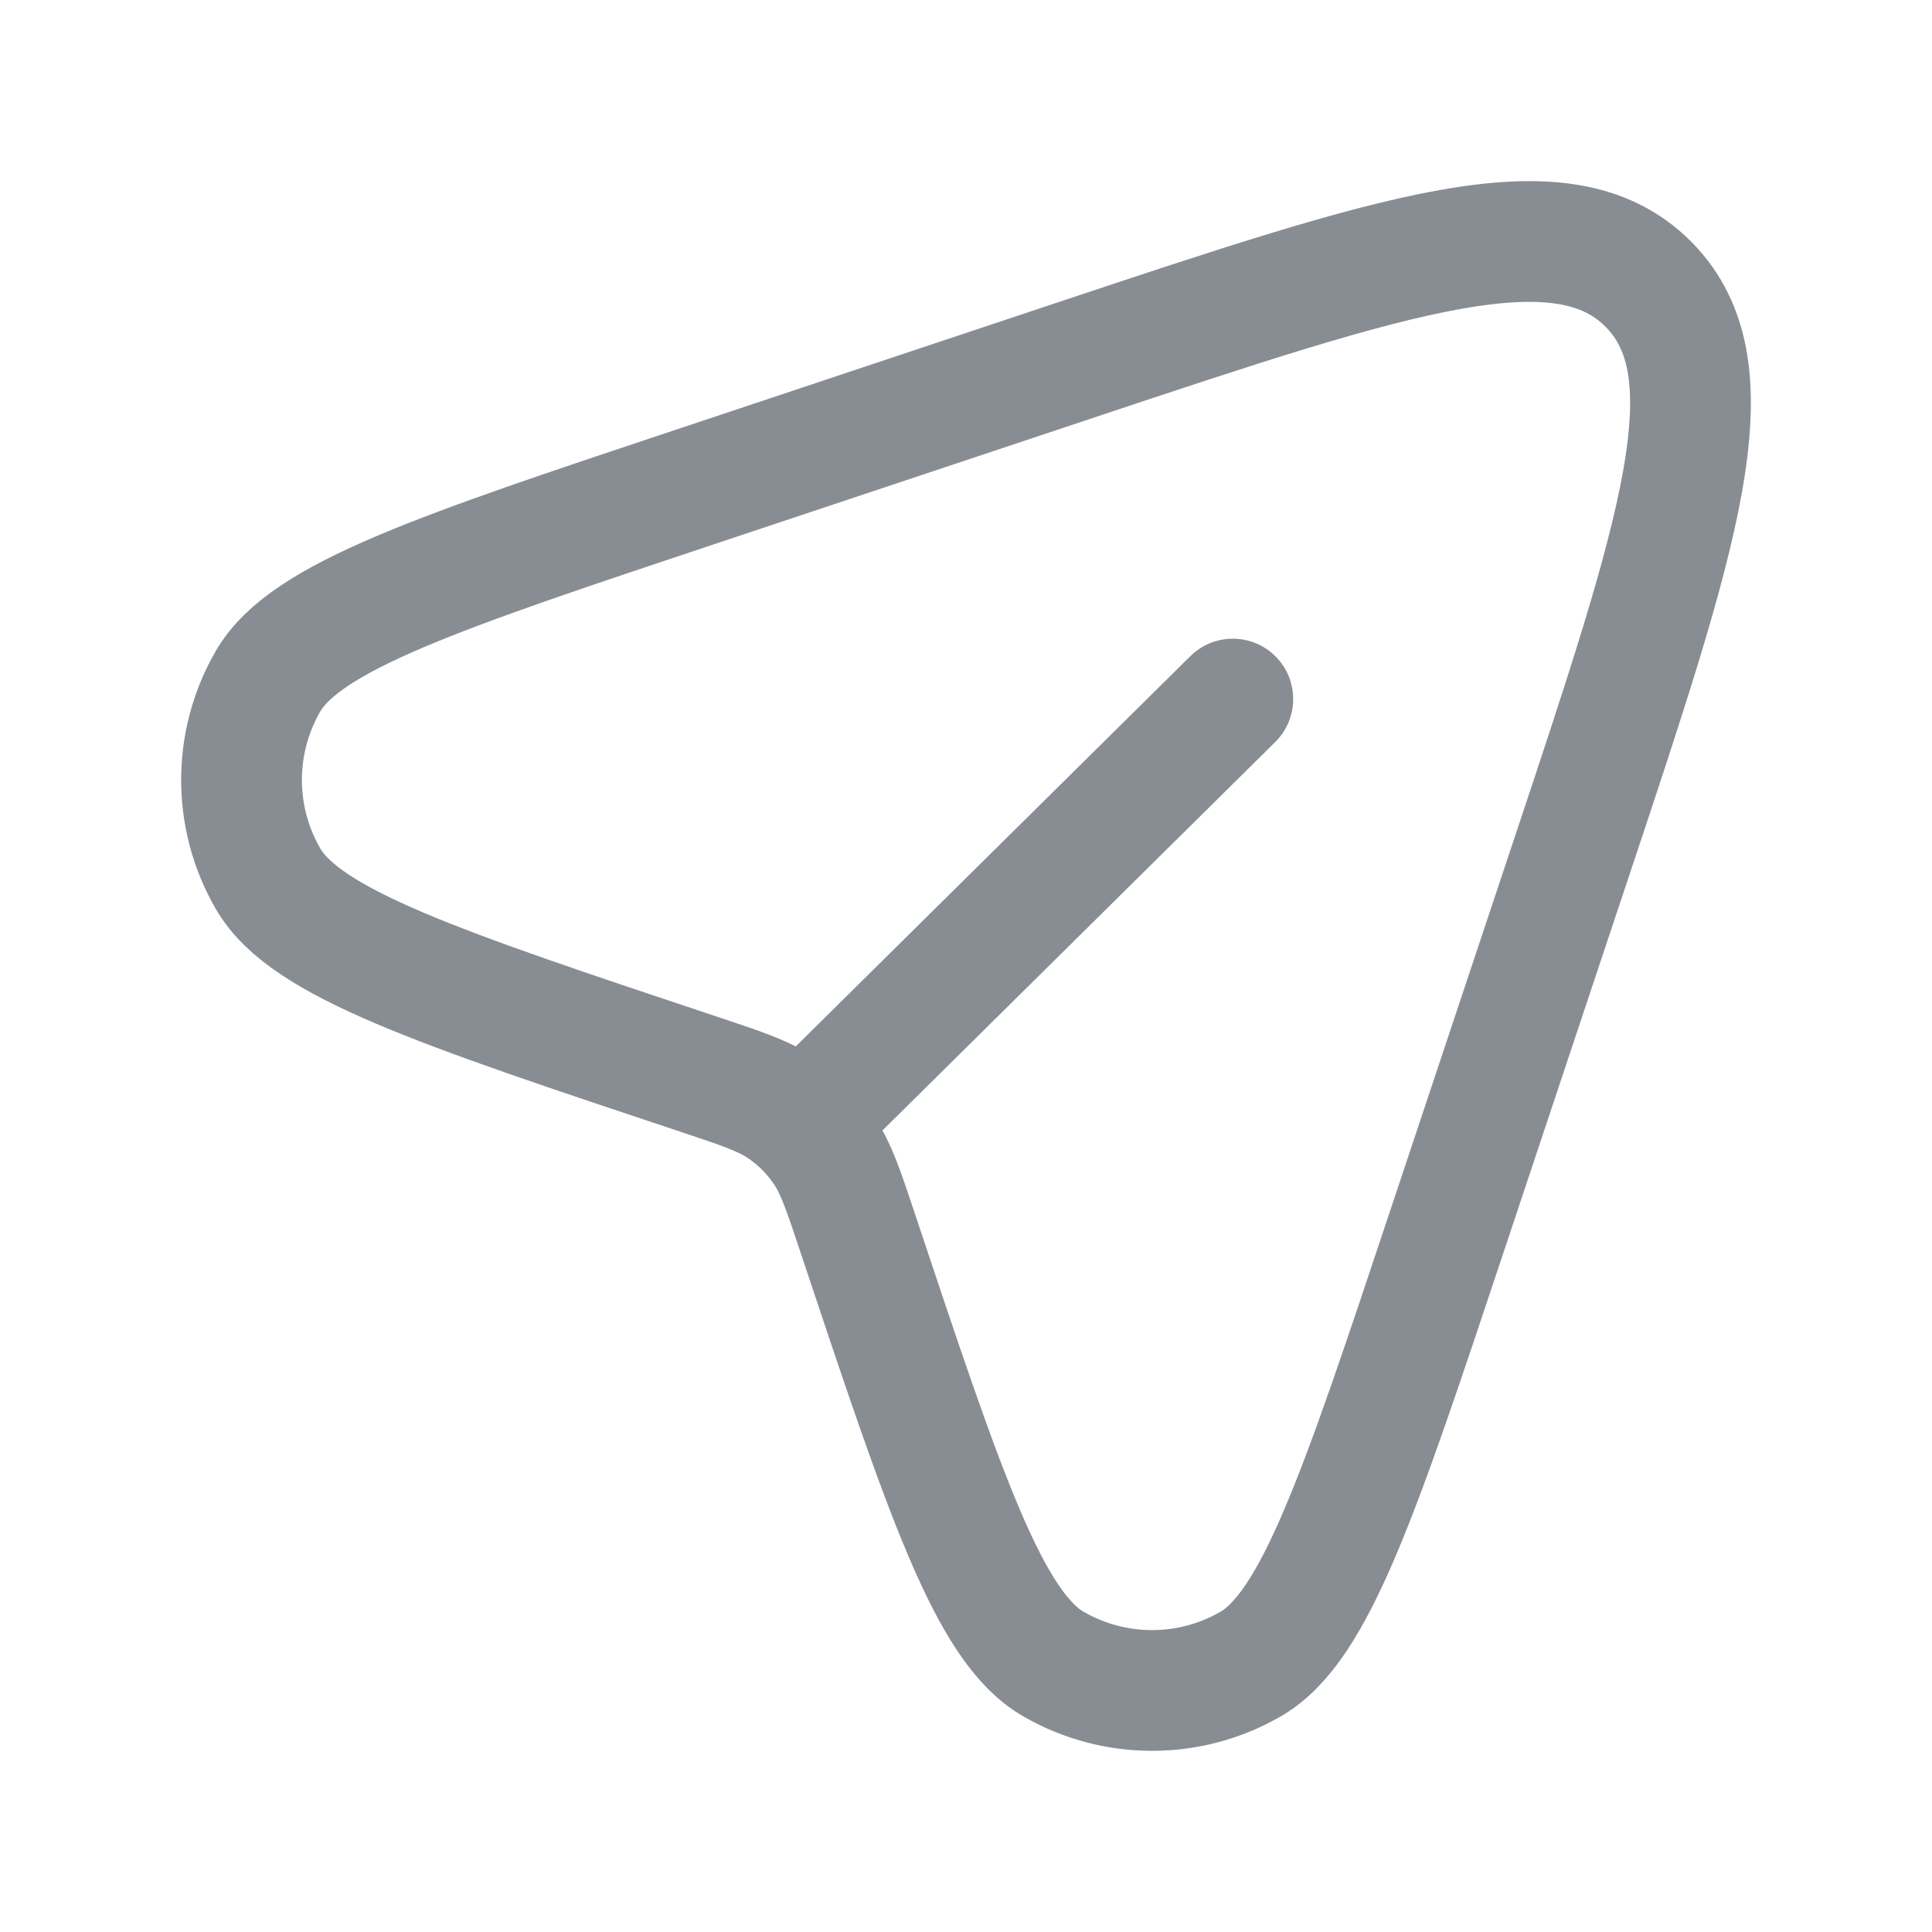 <svg width="24" height="24" viewBox="0 0 24 24" fill="none" xmlns="http://www.w3.org/2000/svg">
<path d="M17.972 15.303L19.517 10.669C20.866 6.62 21.541 4.596 20.473 3.527C19.404 2.459 17.38 3.134 13.331 4.483L8.697 6.028C5.429 7.117 3.796 7.662 3.331 8.46C2.89 9.22 2.89 10.158 3.331 10.918C3.796 11.717 5.429 12.261 8.697 13.35C9.222 13.525 9.484 13.613 9.703 13.76C9.916 13.902 10.098 14.084 10.24 14.297C10.387 14.516 10.475 14.778 10.65 15.303C11.739 18.571 12.283 20.204 13.082 20.669C13.842 21.11 14.78 21.11 15.54 20.669C16.338 20.204 16.883 18.571 17.972 15.303Z" stroke="#888D94" stroke-width="1.5"/>
<path d="M15.842 9.217C16.136 8.926 16.139 8.451 15.848 8.157C15.556 7.862 15.082 7.86 14.787 8.151L15.842 9.217ZM10.848 14.156L15.842 9.217L14.787 8.151L9.793 13.09L10.848 14.156Z" fill="#888D94"/>
</svg>
